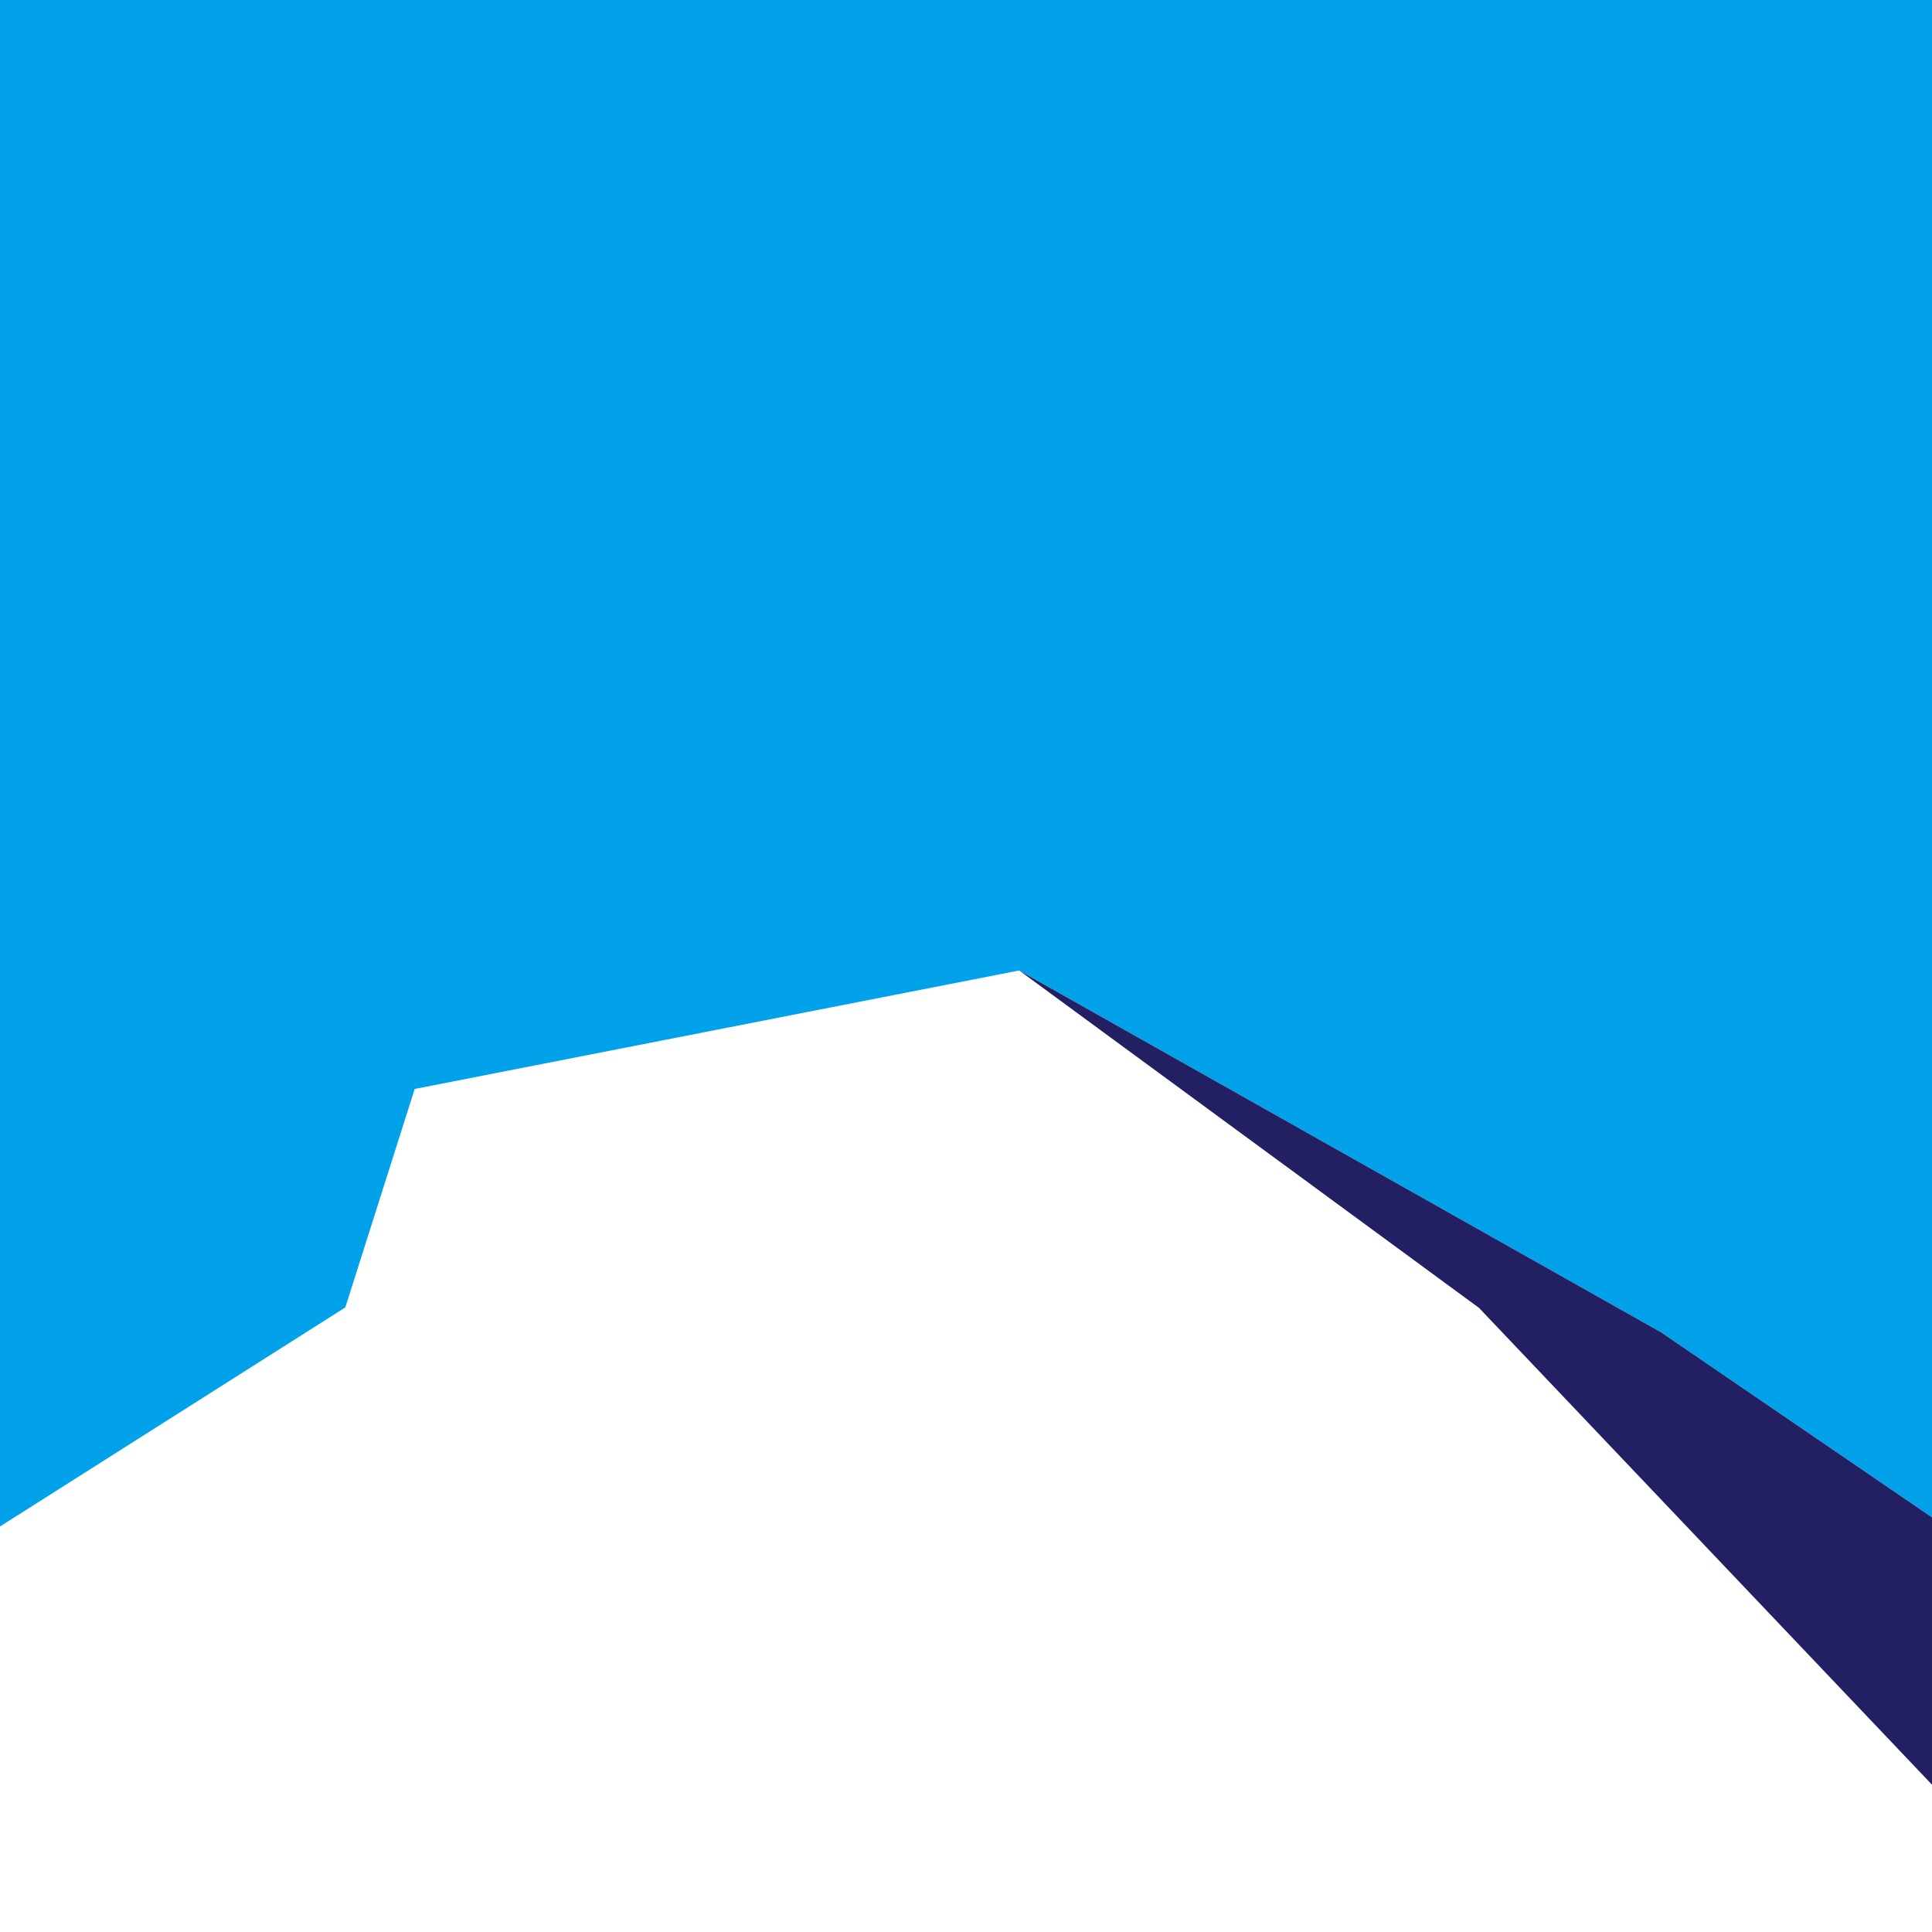<?xml version="1.0" encoding="UTF-8"?>
<svg id="Layer_2" data-name="Layer 2" xmlns="http://www.w3.org/2000/svg" viewBox="0 0 1417.32 1417.32">
  <defs>
    <style>
      .cls-1 {
        fill: #222062;
      }

      .cls-1, .cls-2 {
        stroke-width: 0px;
      }

      .cls-2 {
        fill: #01a2e9;
      }
    </style>
  </defs>
  <polygon class="cls-2" points="304.21 798.87 747.7 711.94 747.7 711.94 747.7 711.94 1218.57 977.37 1417.32 1113.14 1417.32 0 0 0 0 1119.82 253.33 959.12 304.21 798.87"/>
  <polygon class="cls-1" points="747.7 711.94 747.7 711.94 1084.98 959.44 1417.32 1309.27 1417.32 1113.14 1218.57 977.37 747.7 711.94"/>
</svg>